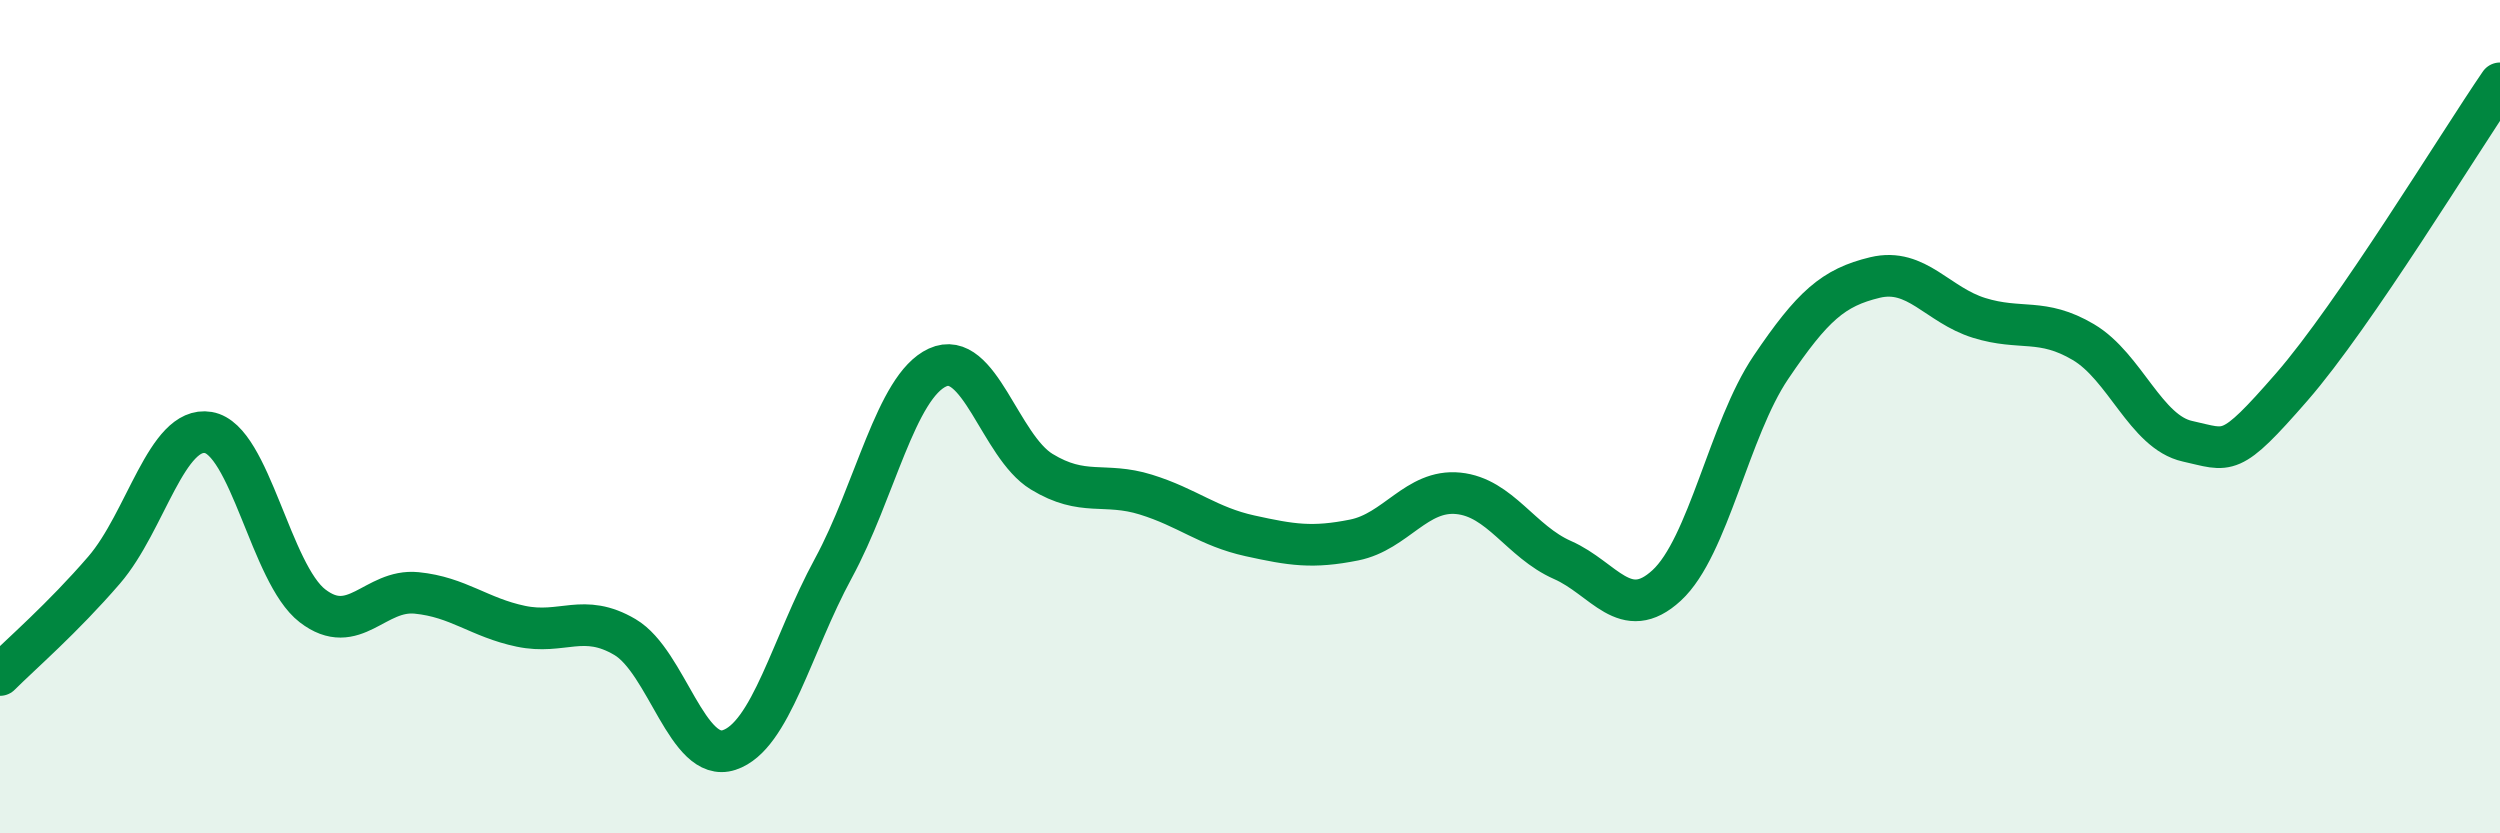 
    <svg width="60" height="20" viewBox="0 0 60 20" xmlns="http://www.w3.org/2000/svg">
      <path
        d="M 0,16.2 C 0.5,15.7 1.5,14.84 2.5,13.68 C 3.5,12.52 4,10.21 5,10.38 C 6,10.55 6.5,13.77 7.5,14.54 C 8.5,15.31 9,14.13 10,14.23 C 11,14.33 11.5,14.82 12.5,15.03 C 13.5,15.24 14,14.7 15,15.29 C 16,15.88 16.5,18.33 17.5,18 C 18.5,17.67 19,15.48 20,13.64 C 21,11.8 21.5,9.28 22.5,8.82 C 23.5,8.36 24,10.71 25,11.32 C 26,11.93 26.5,11.56 27.5,11.87 C 28.5,12.18 29,12.64 30,12.86 C 31,13.08 31.5,13.16 32.5,12.96 C 33.5,12.76 34,11.74 35,11.84 C 36,11.94 36.5,13 37.5,13.44 C 38.5,13.88 39,14.97 40,14.05 C 41,13.13 41.5,10.3 42.5,8.82 C 43.5,7.34 44,6.9 45,6.66 C 46,6.42 46.5,7.32 47.5,7.63 C 48.5,7.94 49,7.62 50,8.21 C 51,8.8 51.5,10.37 52.5,10.59 C 53.5,10.81 53.5,11.01 55,9.29 C 56.5,7.57 59,3.46 60,2L60 20L0 20Z"
        fill="#008740"
        opacity="0.1"
        stroke-linecap="round"
        stroke-linejoin="round"
      />
      <path
        d="M 0,16.2 C 0.5,15.7 1.5,14.84 2.5,13.68 C 3.5,12.52 4,10.21 5,10.38 C 6,10.55 6.5,13.77 7.5,14.54 C 8.5,15.31 9,14.13 10,14.23 C 11,14.33 11.5,14.82 12.5,15.03 C 13.5,15.24 14,14.7 15,15.29 C 16,15.88 16.5,18.33 17.5,18 C 18.5,17.67 19,15.48 20,13.64 C 21,11.8 21.5,9.28 22.5,8.82 C 23.5,8.36 24,10.71 25,11.32 C 26,11.93 26.5,11.56 27.5,11.87 C 28.5,12.18 29,12.64 30,12.86 C 31,13.08 31.5,13.16 32.5,12.96 C 33.5,12.76 34,11.74 35,11.84 C 36,11.94 36.5,13 37.5,13.44 C 38.5,13.88 39,14.97 40,14.05 C 41,13.13 41.5,10.3 42.5,8.82 C 43.5,7.34 44,6.9 45,6.66 C 46,6.42 46.5,7.32 47.5,7.63 C 48.5,7.94 49,7.62 50,8.21 C 51,8.8 51.5,10.37 52.5,10.59 C 53.5,10.81 53.5,11.01 55,9.29 C 56.5,7.57 59,3.46 60,2"
        stroke="#008740"
        stroke-width="1"
        fill="none"
        stroke-linecap="round"
        stroke-linejoin="round"
      />
    </svg>
  
